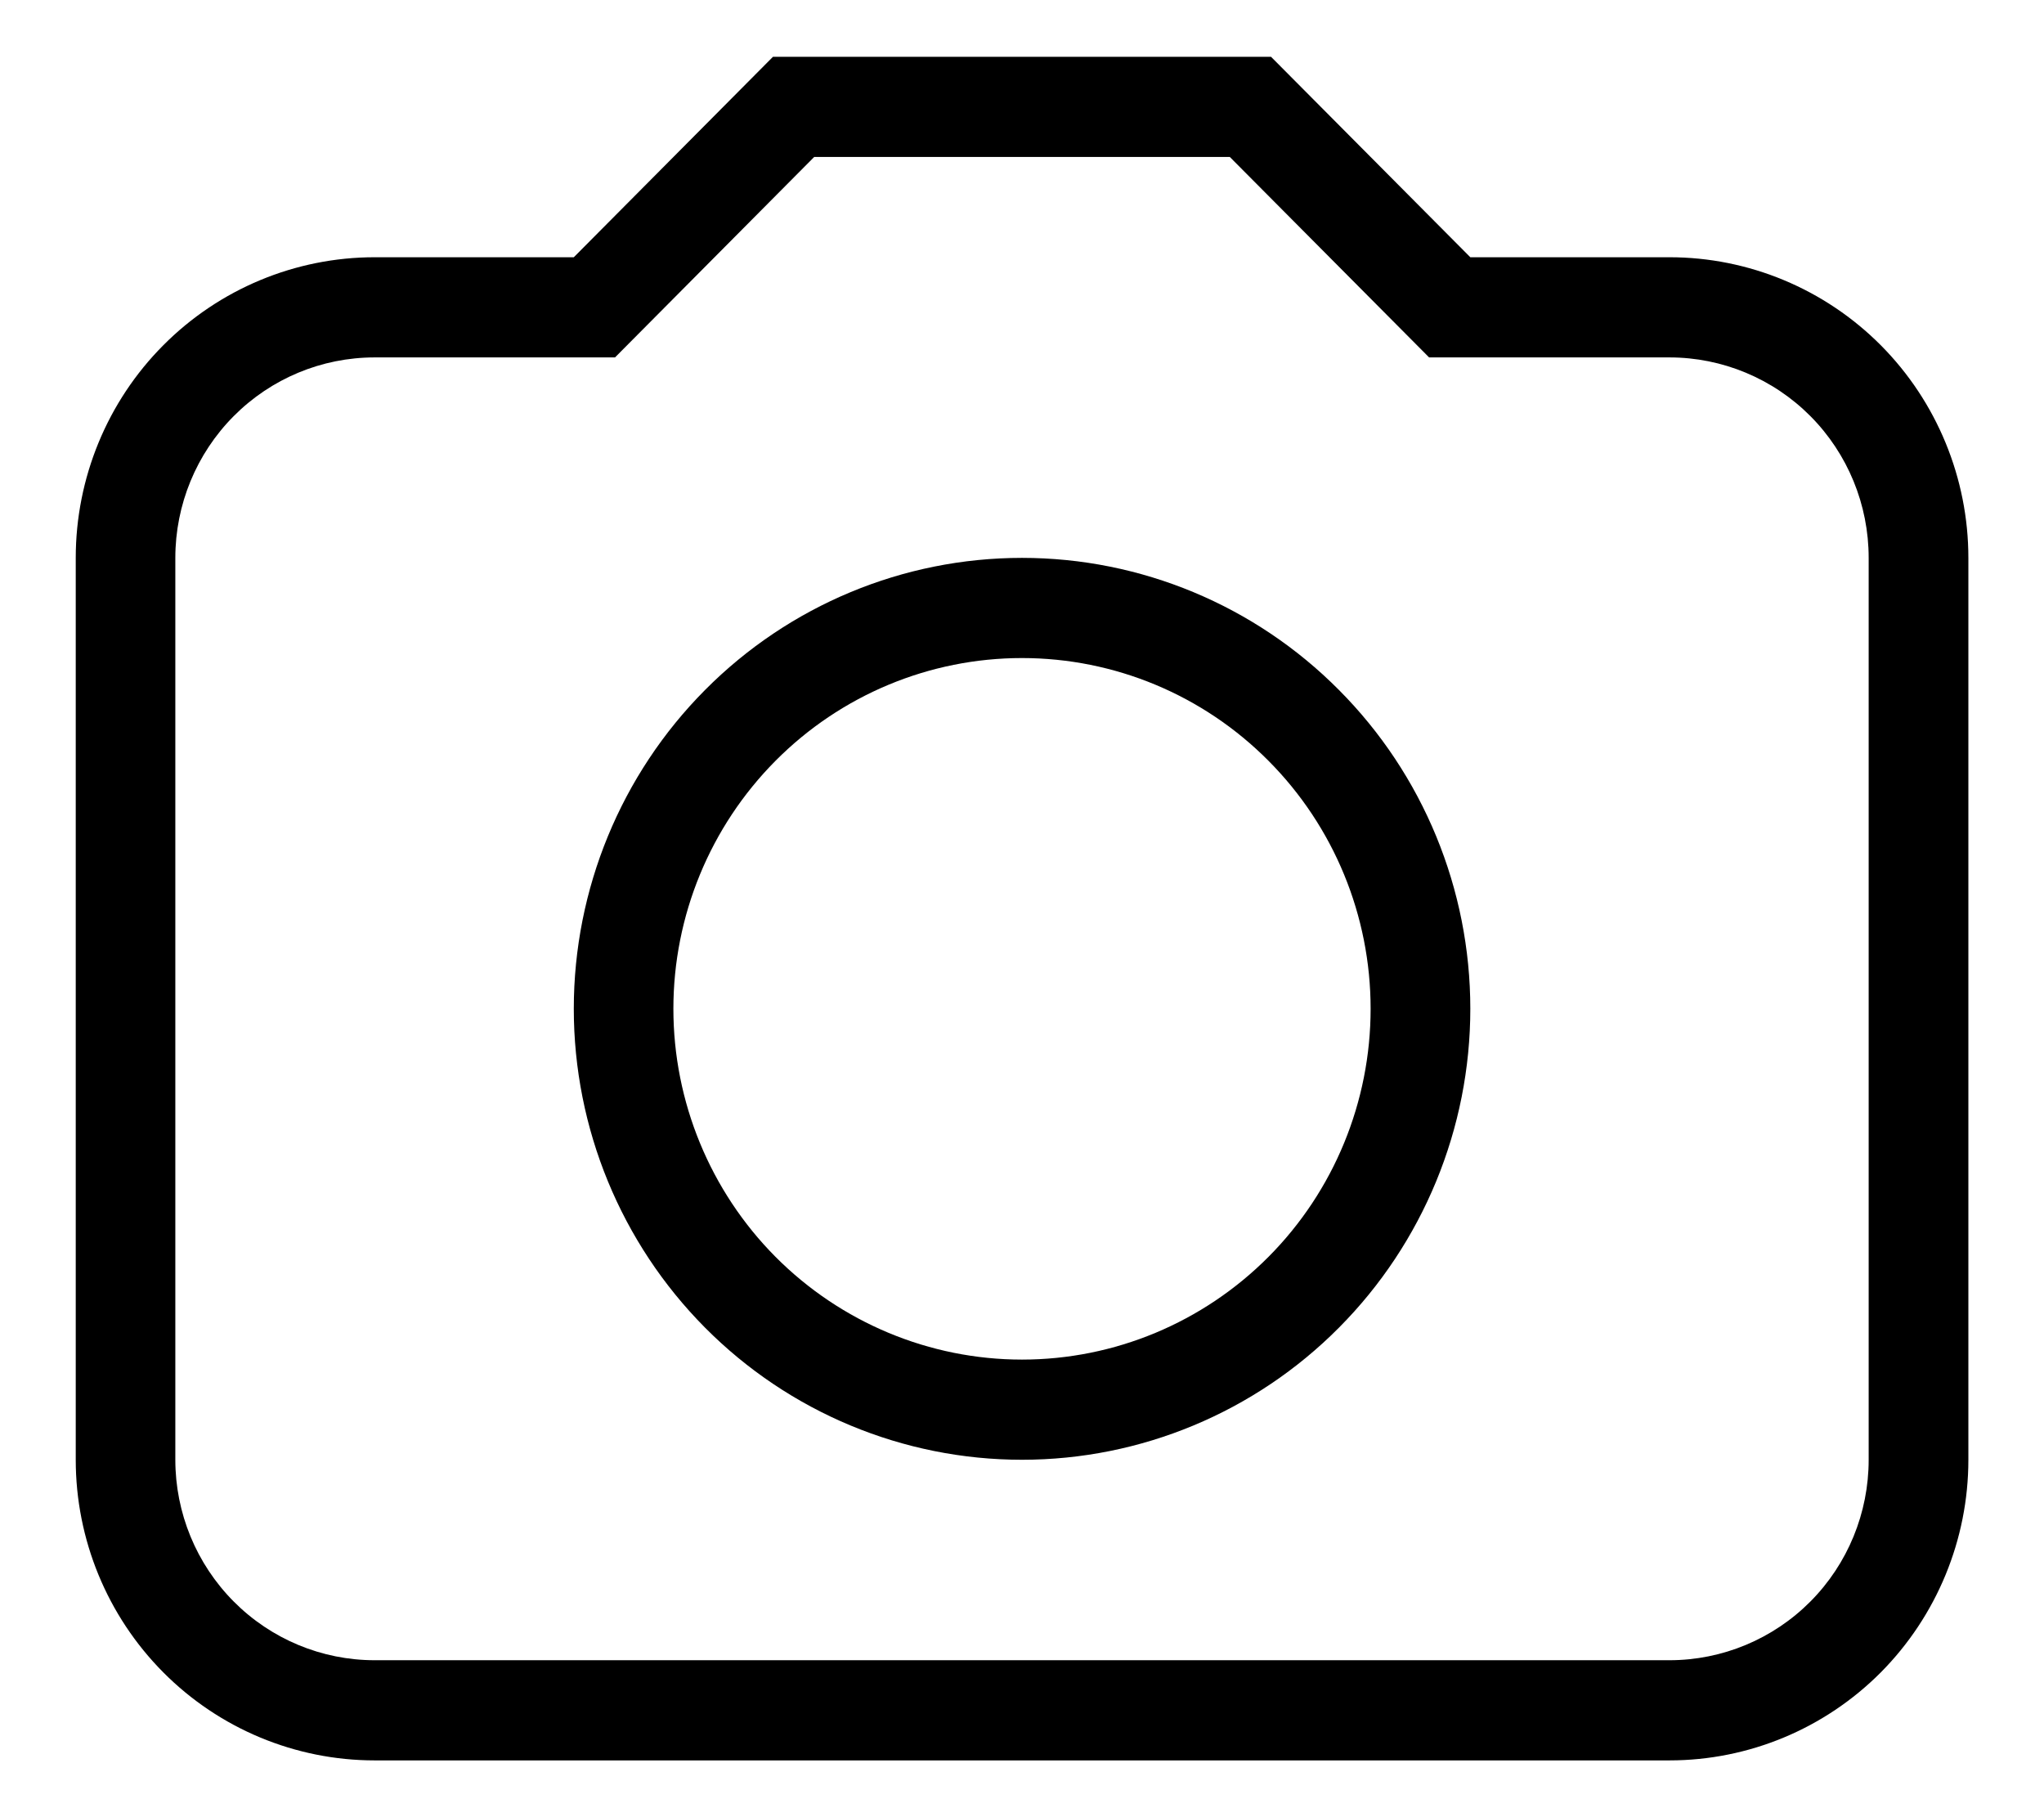 <svg width="18" height="16" viewBox="0 0 18 16" fill="none" xmlns="http://www.w3.org/2000/svg">
<path d="M9 4.912C10.047 4.912 11.051 5.33 11.791 6.075C12.532 6.819 12.948 7.829 12.948 8.882C12.948 9.935 12.532 10.945 11.791 11.69C11.051 12.435 10.047 12.853 9 12.853C7.953 12.853 6.949 12.435 6.209 11.69C5.469 10.945 5.053 9.935 5.053 8.882C5.053 7.829 5.469 6.819 6.209 6.075C6.949 5.33 7.953 4.912 9 4.912ZM9 5.794C8.186 5.794 7.405 6.119 6.829 6.699C6.254 7.278 5.93 8.063 5.93 8.882C5.93 9.701 6.254 10.487 6.829 11.066C7.405 11.645 8.186 11.971 9 11.971C9.815 11.971 10.595 11.645 11.171 11.066C11.747 10.487 12.07 9.701 12.07 8.882C12.07 8.063 11.747 7.278 11.171 6.699C10.595 6.119 9.815 5.794 9 5.794ZM3.299 2.265H5.053L6.807 0.5H11.193L12.948 2.265H14.702C15.4 2.265 16.069 2.544 16.563 3.04C17.056 3.536 17.334 4.21 17.334 4.912V12.853C17.334 13.555 17.056 14.228 16.563 14.725C16.069 15.221 15.4 15.5 14.702 15.5H3.299C2.601 15.5 1.931 15.221 1.438 14.725C0.944 14.228 0.667 13.555 0.667 12.853V4.912C0.667 4.21 0.944 3.536 1.438 3.04C1.931 2.544 2.601 2.265 3.299 2.265ZM7.17 1.382L5.416 3.147H3.299C2.833 3.147 2.387 3.333 2.058 3.664C1.729 3.995 1.544 4.444 1.544 4.912V12.853C1.544 13.321 1.729 13.77 2.058 14.101C2.387 14.432 2.833 14.618 3.299 14.618H14.702C15.167 14.618 15.614 14.432 15.943 14.101C16.272 13.77 16.456 13.321 16.456 12.853V4.912C16.456 4.444 16.272 3.995 15.943 3.664C15.614 3.333 15.167 3.147 14.702 3.147H12.585L10.83 1.382H7.17Z" fill="black"/>
</svg>
